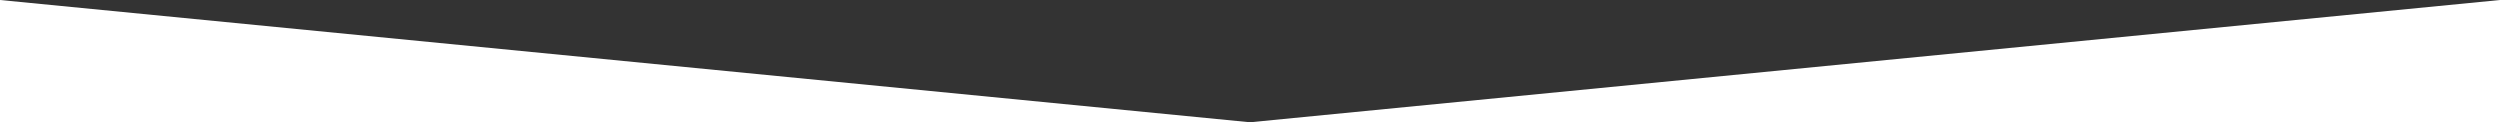 <?xml version="1.0" encoding="UTF-8"?> <svg xmlns="http://www.w3.org/2000/svg" width="1920" height="94" viewBox="0 0 1920 94" fill="none"><rect x="0" y="0" width="1920" height="94" fill="#333333" stroke="none"/> <path d="M0 0L961 94H0V0Z" fill="white"></path> <path d="M1920 0L959 94H1920V0Z" fill="white"></path> </svg> 